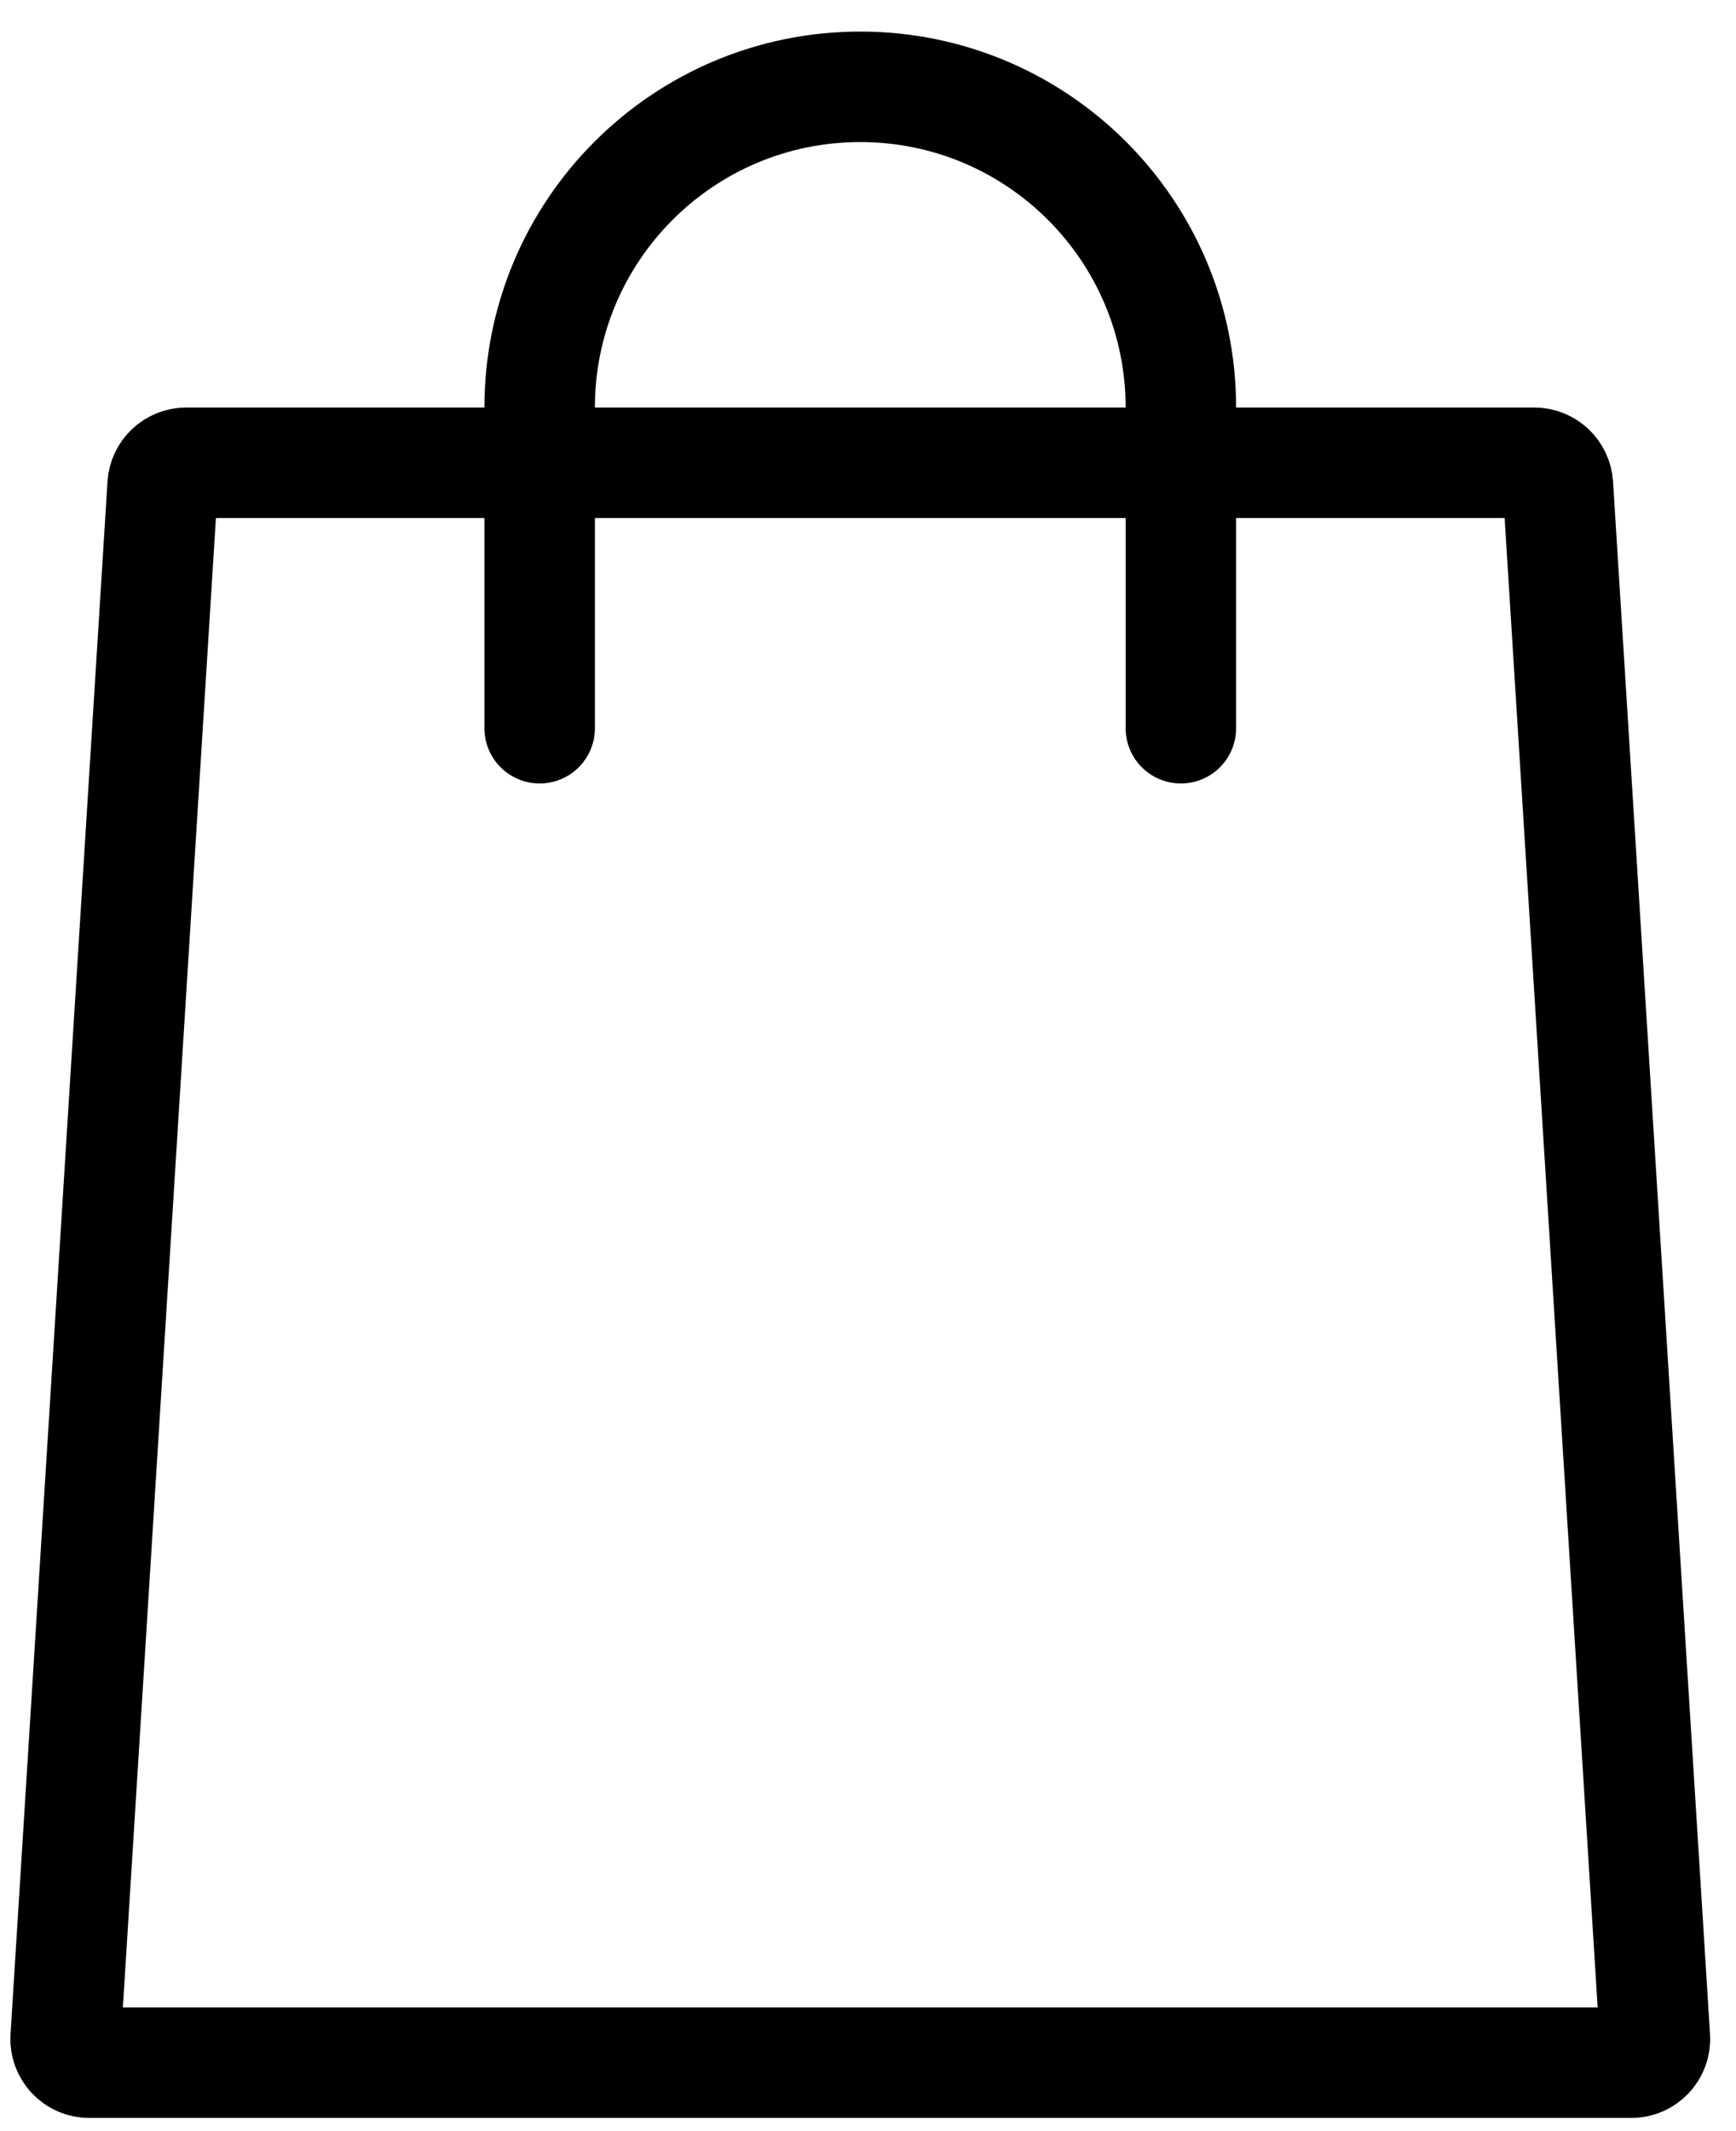 <svg width="22" height="27" viewBox="0 0 22 27" fill="none" xmlns="http://www.w3.org/2000/svg">
<path d="M2.061 6.144C2.071 5.986 2.202 5.863 2.361 5.863H19.443C19.602 5.863 19.733 5.986 19.743 6.144L20.972 25.814C20.983 25.987 20.846 26.133 20.673 26.133H1.131C0.958 26.133 0.821 25.987 0.832 25.814L2.061 6.144Z" stroke="black" stroke-width="1.4"/>
<path d="M6.839 9.226V5.163C6.839 2.919 8.658 1.1 10.902 1.1V1.1C13.146 1.1 14.965 2.919 14.965 5.163V9.226" stroke="black" stroke-width="1.4" stroke-linecap="round"/>
</svg>
